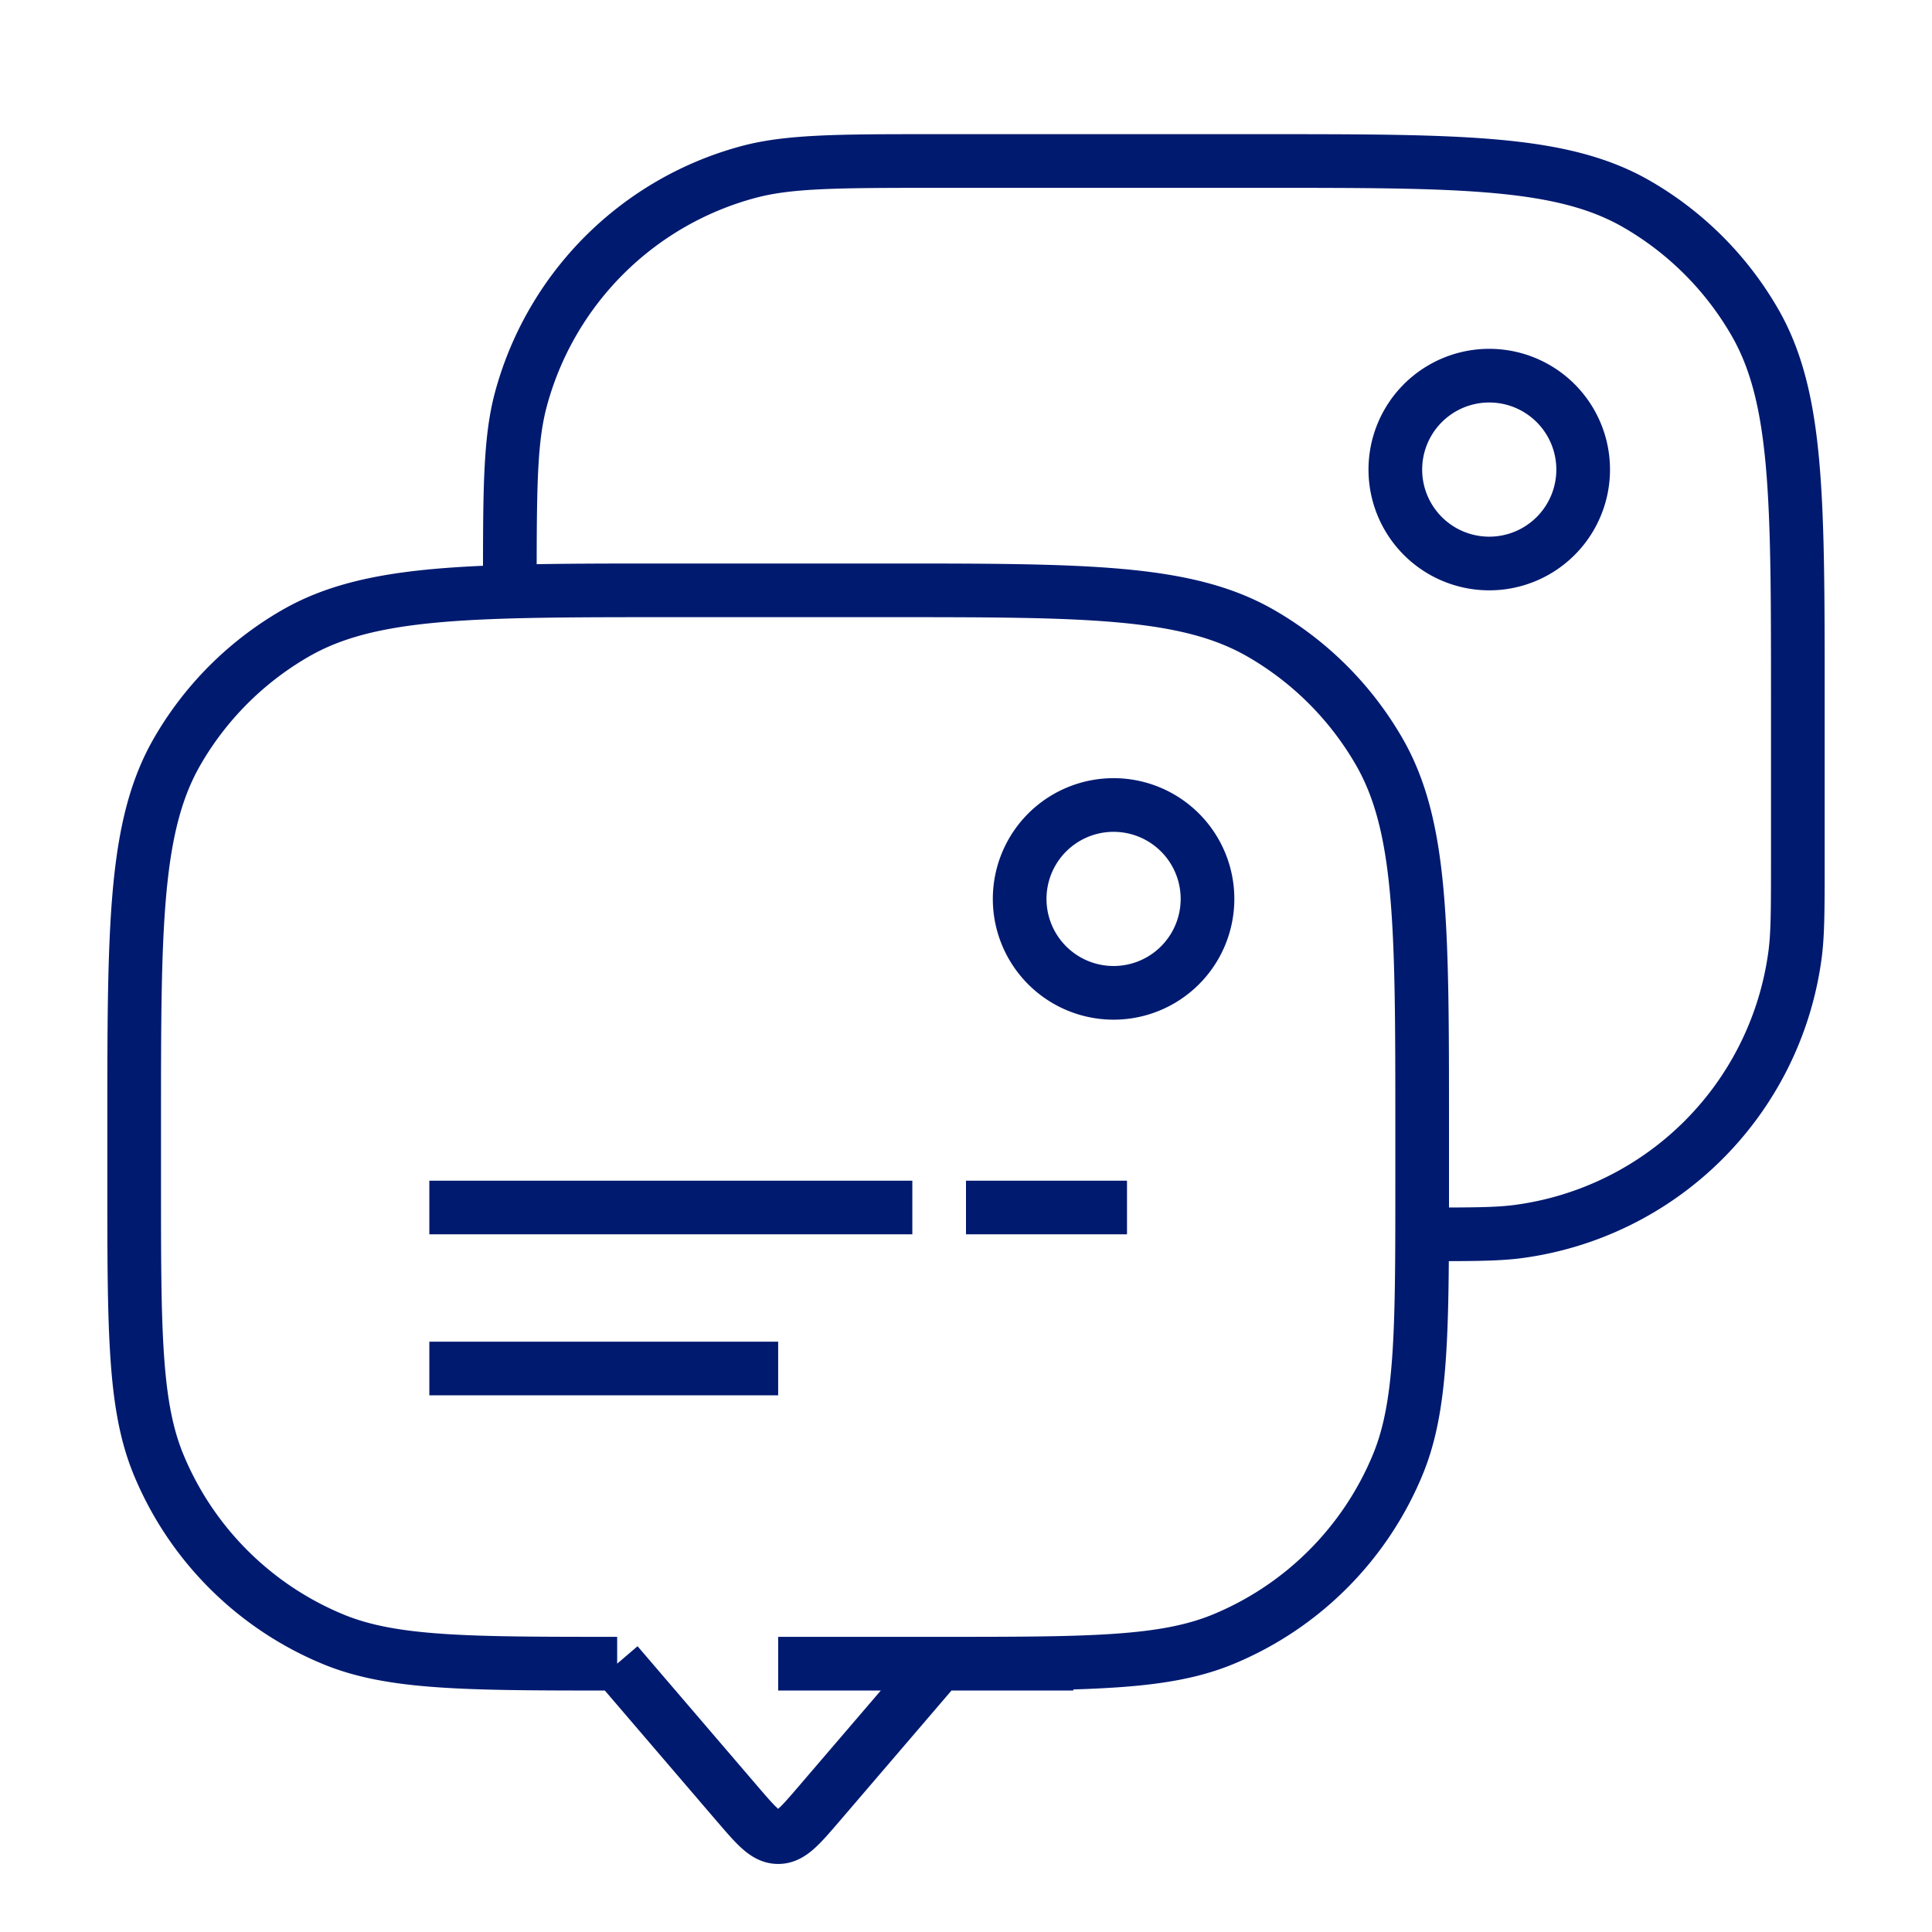 <svg xmlns="http://www.w3.org/2000/svg" width="72" height="72" fill="none"><path fill="#001A70" fill-rule="evenodd" d="M35 5h-.2c-3.53 0-5.51 0-7.165.443a13 13 0 0 0-9.192 9.192c-.412 1.54-.441 3.36-.443 6.45-.657.029-1.272.068-1.85.12-2.286.207-4.08.63-5.65 1.537A13 13 0 0 0 5.742 27.5c-.907 1.57-1.33 3.363-1.537 5.65C4 35.413 4 38.254 4 41.95v2.089c0 2.764 0 4.888.117 6.596.117 1.724.357 3.096.873 4.34a13 13 0 0 0 7.035 7.036c1.245.516 2.617.756 4.341.873 1.62.111 3.615.117 6.174.117l4.182 4.88.04.045c.318.372.623.727.91.98.32.282.752.558 1.328.558.576 0 1.007-.275 1.328-.558.287-.253.592-.608.91-.98l.04-.046L35.46 63H40v-.04a42.312 42.312 0 0 0 1.634-.077c1.724-.117 3.096-.357 4.34-.873a13 13 0 0 0 7.036-7.035c.516-1.245.756-2.617.873-4.341.072-1.04.1-2.235.11-3.635 1.227-.003 2.013-.02 2.704-.11a13 13 0 0 0 11.192-11.192C68 34.852 68 33.863 68 32.1v-6.152c0-3.696 0-6.537-.205-8.799-.207-2.286-.63-4.08-1.537-5.65A13 13 0 0 0 61.5 6.742c-1.57-.907-3.364-1.33-5.65-1.537C53.587 5 50.746 5 47.05 5H35Zm-6 56h6c2.81 0 4.866 0 6.498-.112 1.622-.11 2.751-.328 3.712-.725a11 11 0 0 0 5.953-5.953c.398-.96.614-2.09.725-3.712C52 48.866 52 46.809 52 44v-2c0-3.757-.001-6.508-.197-8.67-.195-2.147-.575-3.615-1.277-4.83a11.001 11.001 0 0 0-4.026-4.026c-1.215-.702-2.683-1.082-4.83-1.277C39.507 23 36.756 23 33 23h-8c-3.757 0-6.508.001-8.67.197-2.147.195-3.615.575-4.83 1.277A11 11 0 0 0 7.474 28.5c-.702 1.215-1.082 2.683-1.277 4.83C6 35.493 6 38.244 6 42v2c0 2.81 0 4.866.112 6.498.11 1.622.327 2.751.725 3.712a11 11 0 0 0 5.954 5.953c.96.398 2.089.614 3.711.725C18.134 61 20.191 61 23 61v1l.76-.65 4.48 5.228c.373.434.585.678.754.826l.006.006.006-.006c.169-.148.38-.392.753-.826L32.826 63H29v-2Zm25-16c1.217-.004 1.875-.02 2.436-.094a11 11 0 0 0 9.47-9.47c.092-.699.094-1.547.094-3.436v-6c0-3.757-.001-6.508-.197-8.67-.195-2.147-.575-3.615-1.277-4.83A11 11 0 0 0 60.5 8.474c-1.215-.702-2.683-1.082-4.83-1.277C53.507 7 50.756 7 47 7H35c-3.784 0-5.48.009-6.847.375a11 11 0 0 0-7.778 7.778c-.333 1.243-.37 2.76-.375 5.873C21.458 21 23.096 21 24.948 21h8.103c3.695 0 6.536 0 8.799.205 2.286.207 4.08.63 5.65 1.537a13 13 0 0 1 4.758 4.758c.907 1.57 1.33 3.363 1.537 5.65.205 2.263.205 5.104.205 8.798V45ZM39 33.5a2.5 2.5 0 1 1 5 0 2.5 2.5 0 0 1-5 0Zm2.5-4.5a4.5 4.5 0 1 0 0 9 4.5 4.5 0 0 0 0-9Zm14-14a2.5 2.5 0 1 0 0 5 2.5 2.5 0 0 0 0-5ZM51 17.5a4.5 4.5 0 1 1 9 0 4.5 4.5 0 0 1-9 0ZM16 46h18v-2H16v2Zm13 6H16v-2h13v2Zm7-8v2h6v-2h-6Z" clip-rule="evenodd"/></svg>
